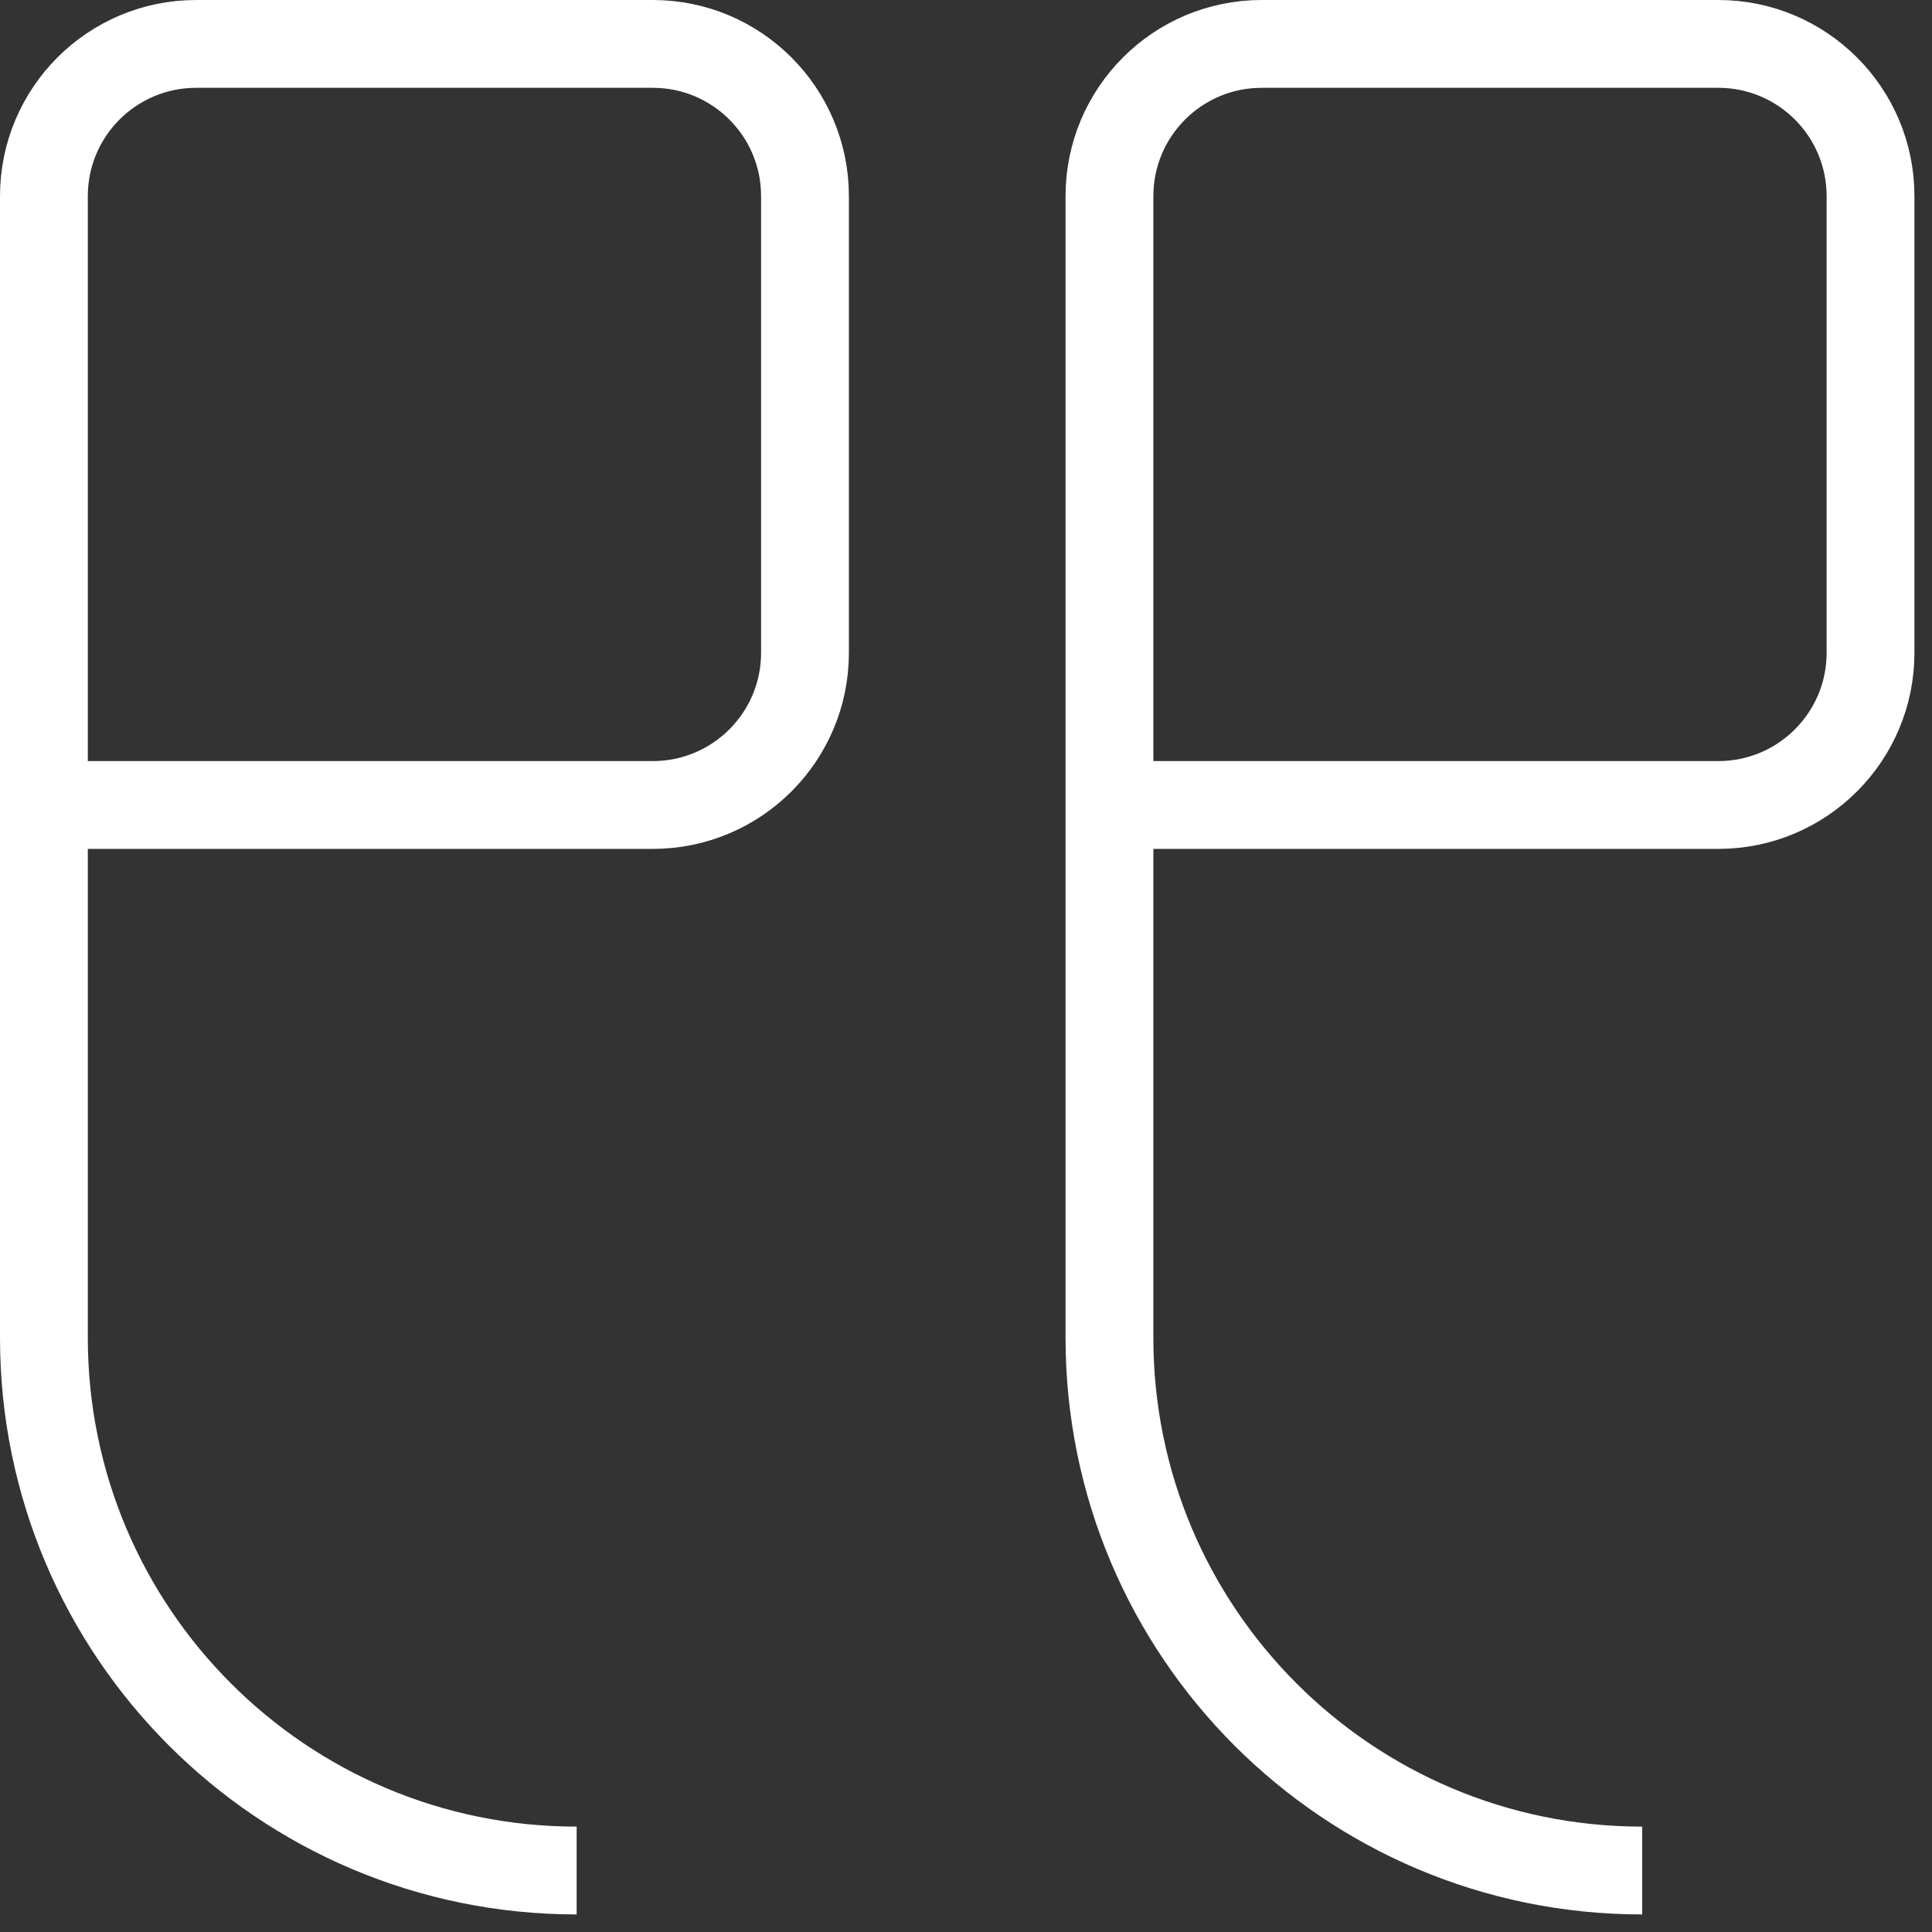 <svg xmlns="http://www.w3.org/2000/svg" width="44" height="44" viewBox="0 0 44 44" fill="none"><rect x="0" y="0" width="44" height="44" fill="#333333" stroke="none"/><script xmlns="http://www.w3.org/1999/xhtml" src="chrome-extension://fgddmllnllkalaagkghckoinaemmogpe/scripts/content/gps.js"></script>
<path d="M1 18.333H14.867C16.781 18.333 18.333 16.781 18.333 14.867V4.467C18.333 2.552 16.781 1 14.867 1H4.467C2.552 1 1 2.552 1 4.467V18.333ZM1 18.333V30.467C1 37.168 6.432 42.6 13.133 42.6M25.267 18.333H39.133C41.048 18.333 42.6 16.781 42.6 14.867V4.467C42.6 2.552 41.048 1 39.133 1H28.733C26.819 1 25.267 2.552 25.267 4.467V18.333ZM25.267 18.333V30.467C25.267 37.168 30.699 42.6 37.4 42.6" stroke="white" stroke-width="2"/>
</svg>